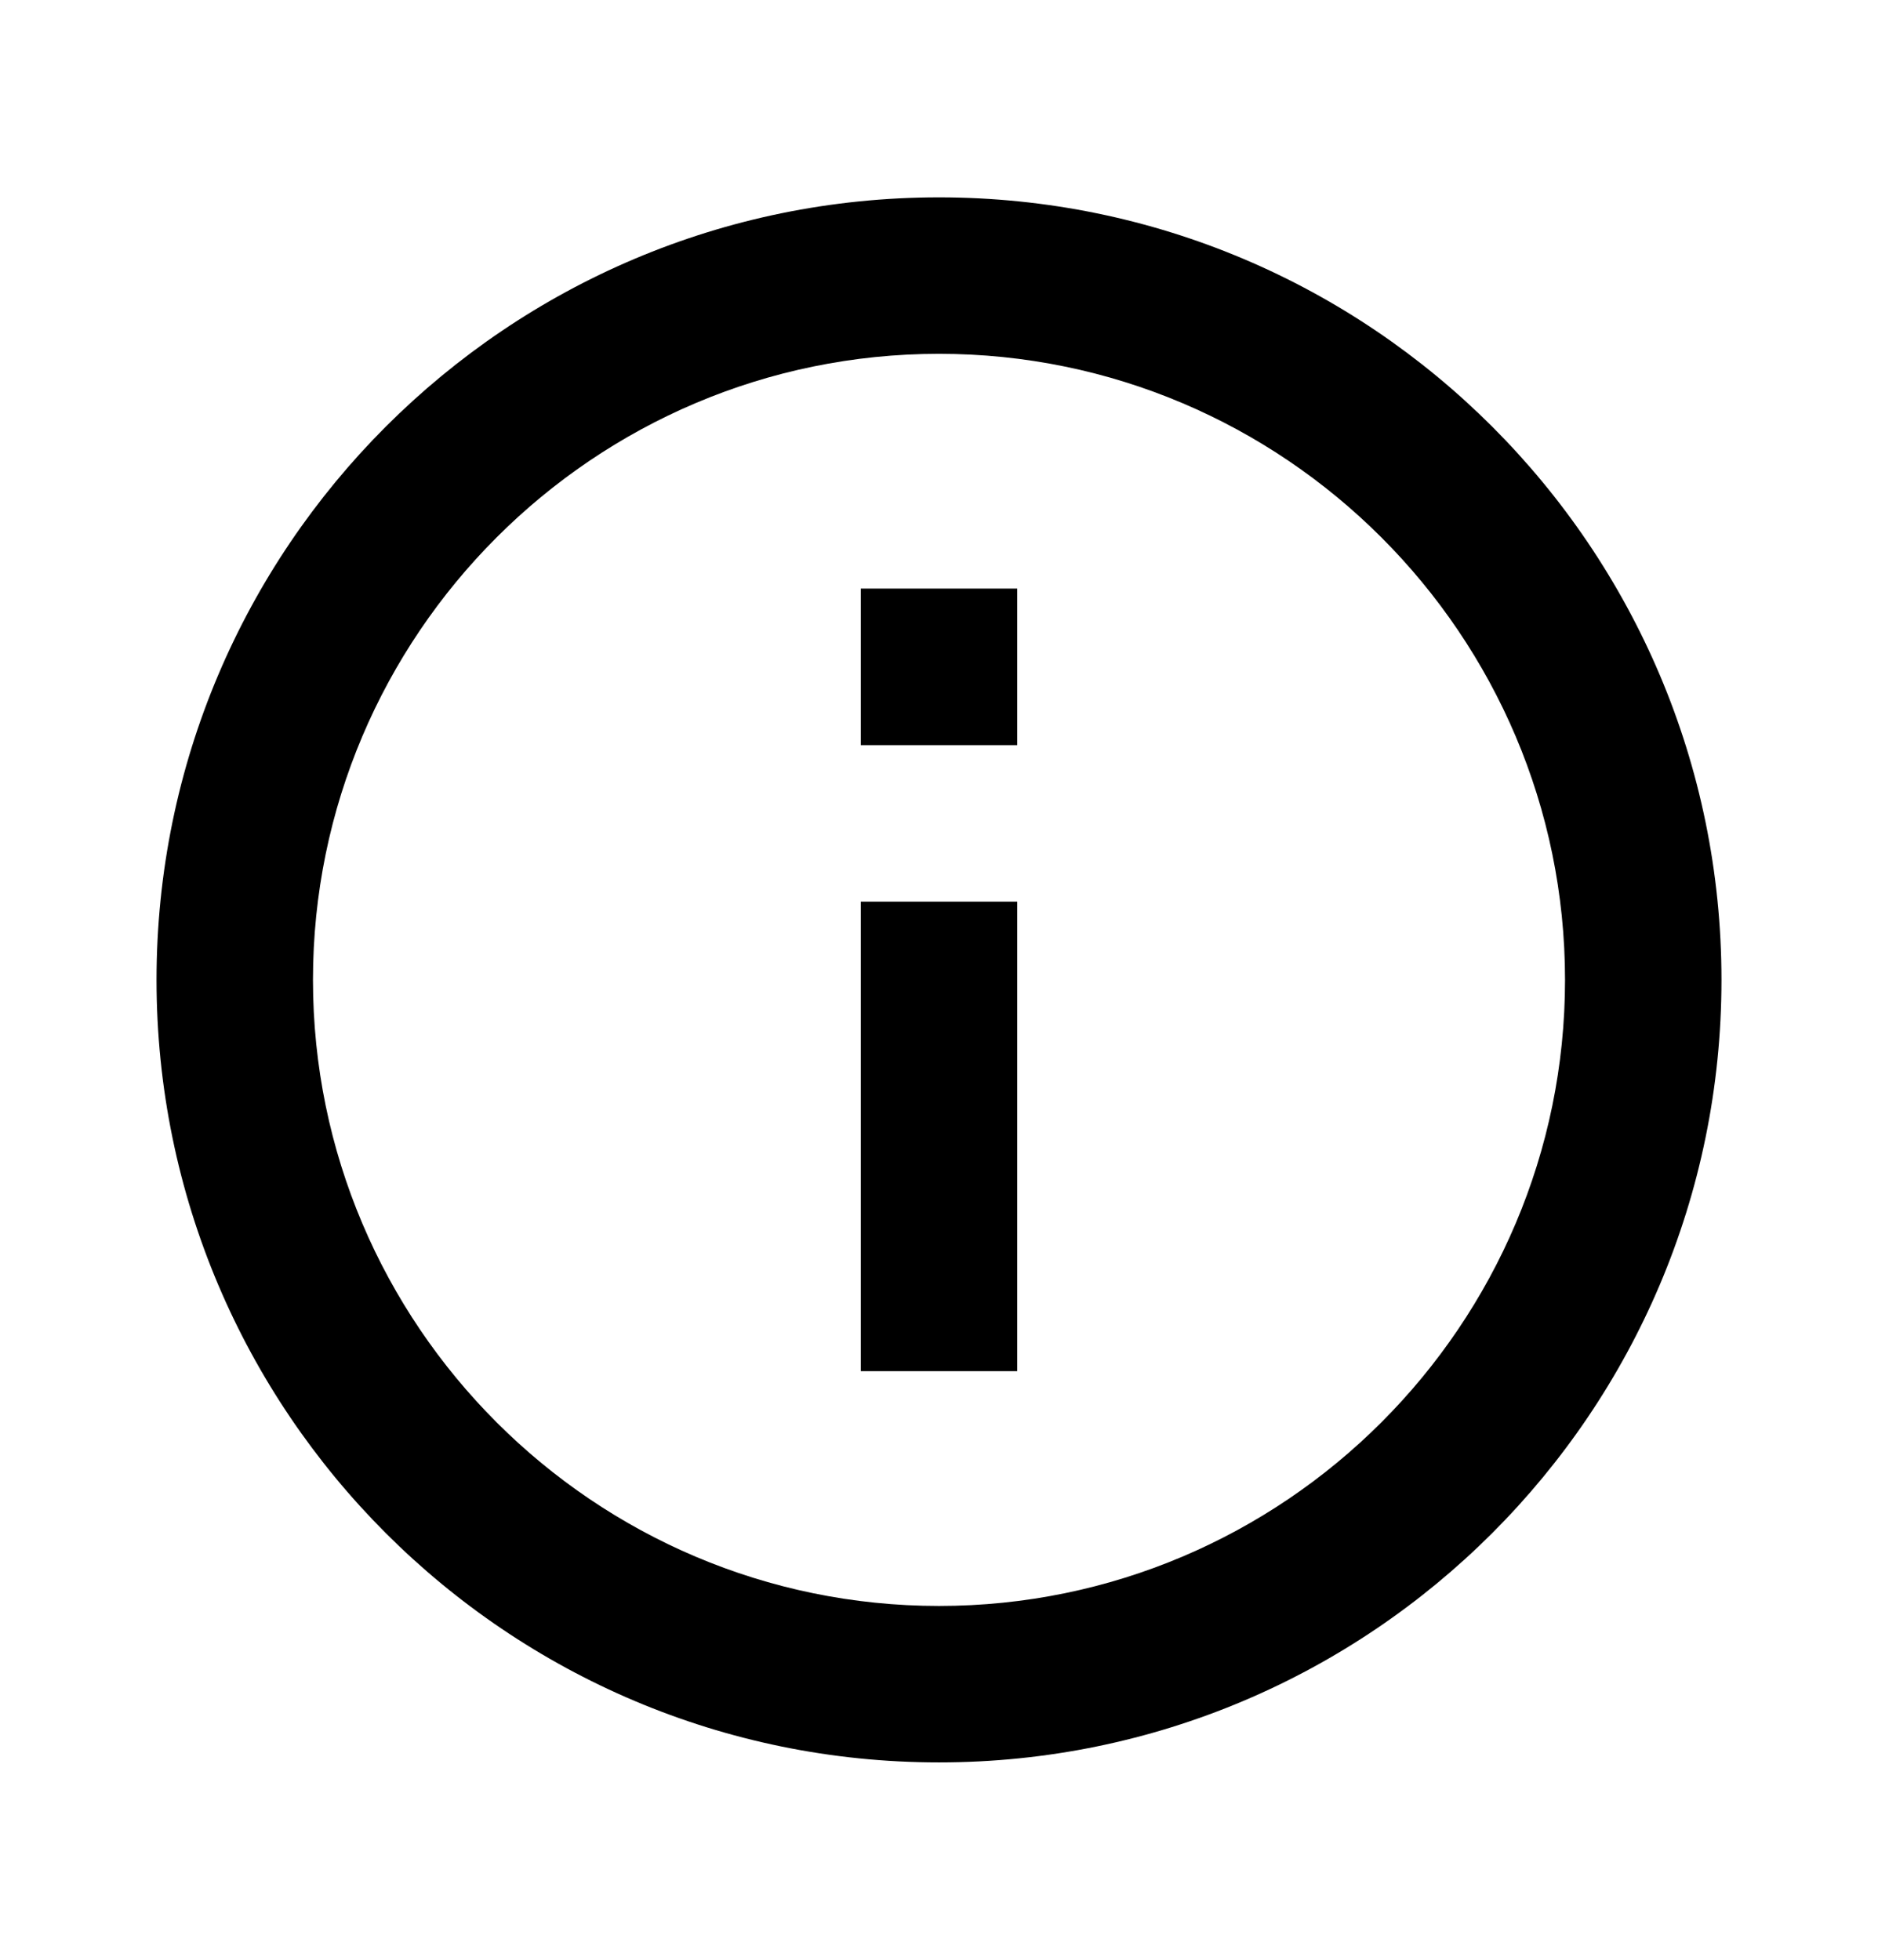 <svg width="23" height="24" viewBox="0 0 23 24" fill="none" xmlns="http://www.w3.org/2000/svg">
<g clip-path="url(#clip0_373_533)">
<path d="M10.542 7.208H12.458V9.125H10.542V7.208ZM10.542 11.042H12.458V16.792H10.542V11.042ZM11.5 2.417C6.21 2.417 1.917 6.71 1.917 12C1.917 17.29 6.21 21.583 11.5 21.583C16.79 21.583 21.083 17.29 21.083 12C21.083 6.71 16.79 2.417 11.5 2.417ZM11.5 19.667C7.274 19.667 3.833 16.226 3.833 12C3.833 7.774 7.274 4.333 11.5 4.333C15.726 4.333 19.167 7.774 19.167 12C19.167 16.226 15.726 19.667 11.5 19.667Z" fill="black"/>
</g>
<defs>
<clipPath id="clip0_373_533">
<rect width="23" height="23" fill="white" transform="translate(0 0.5)"/>
</clipPath>
</defs>
</svg>
